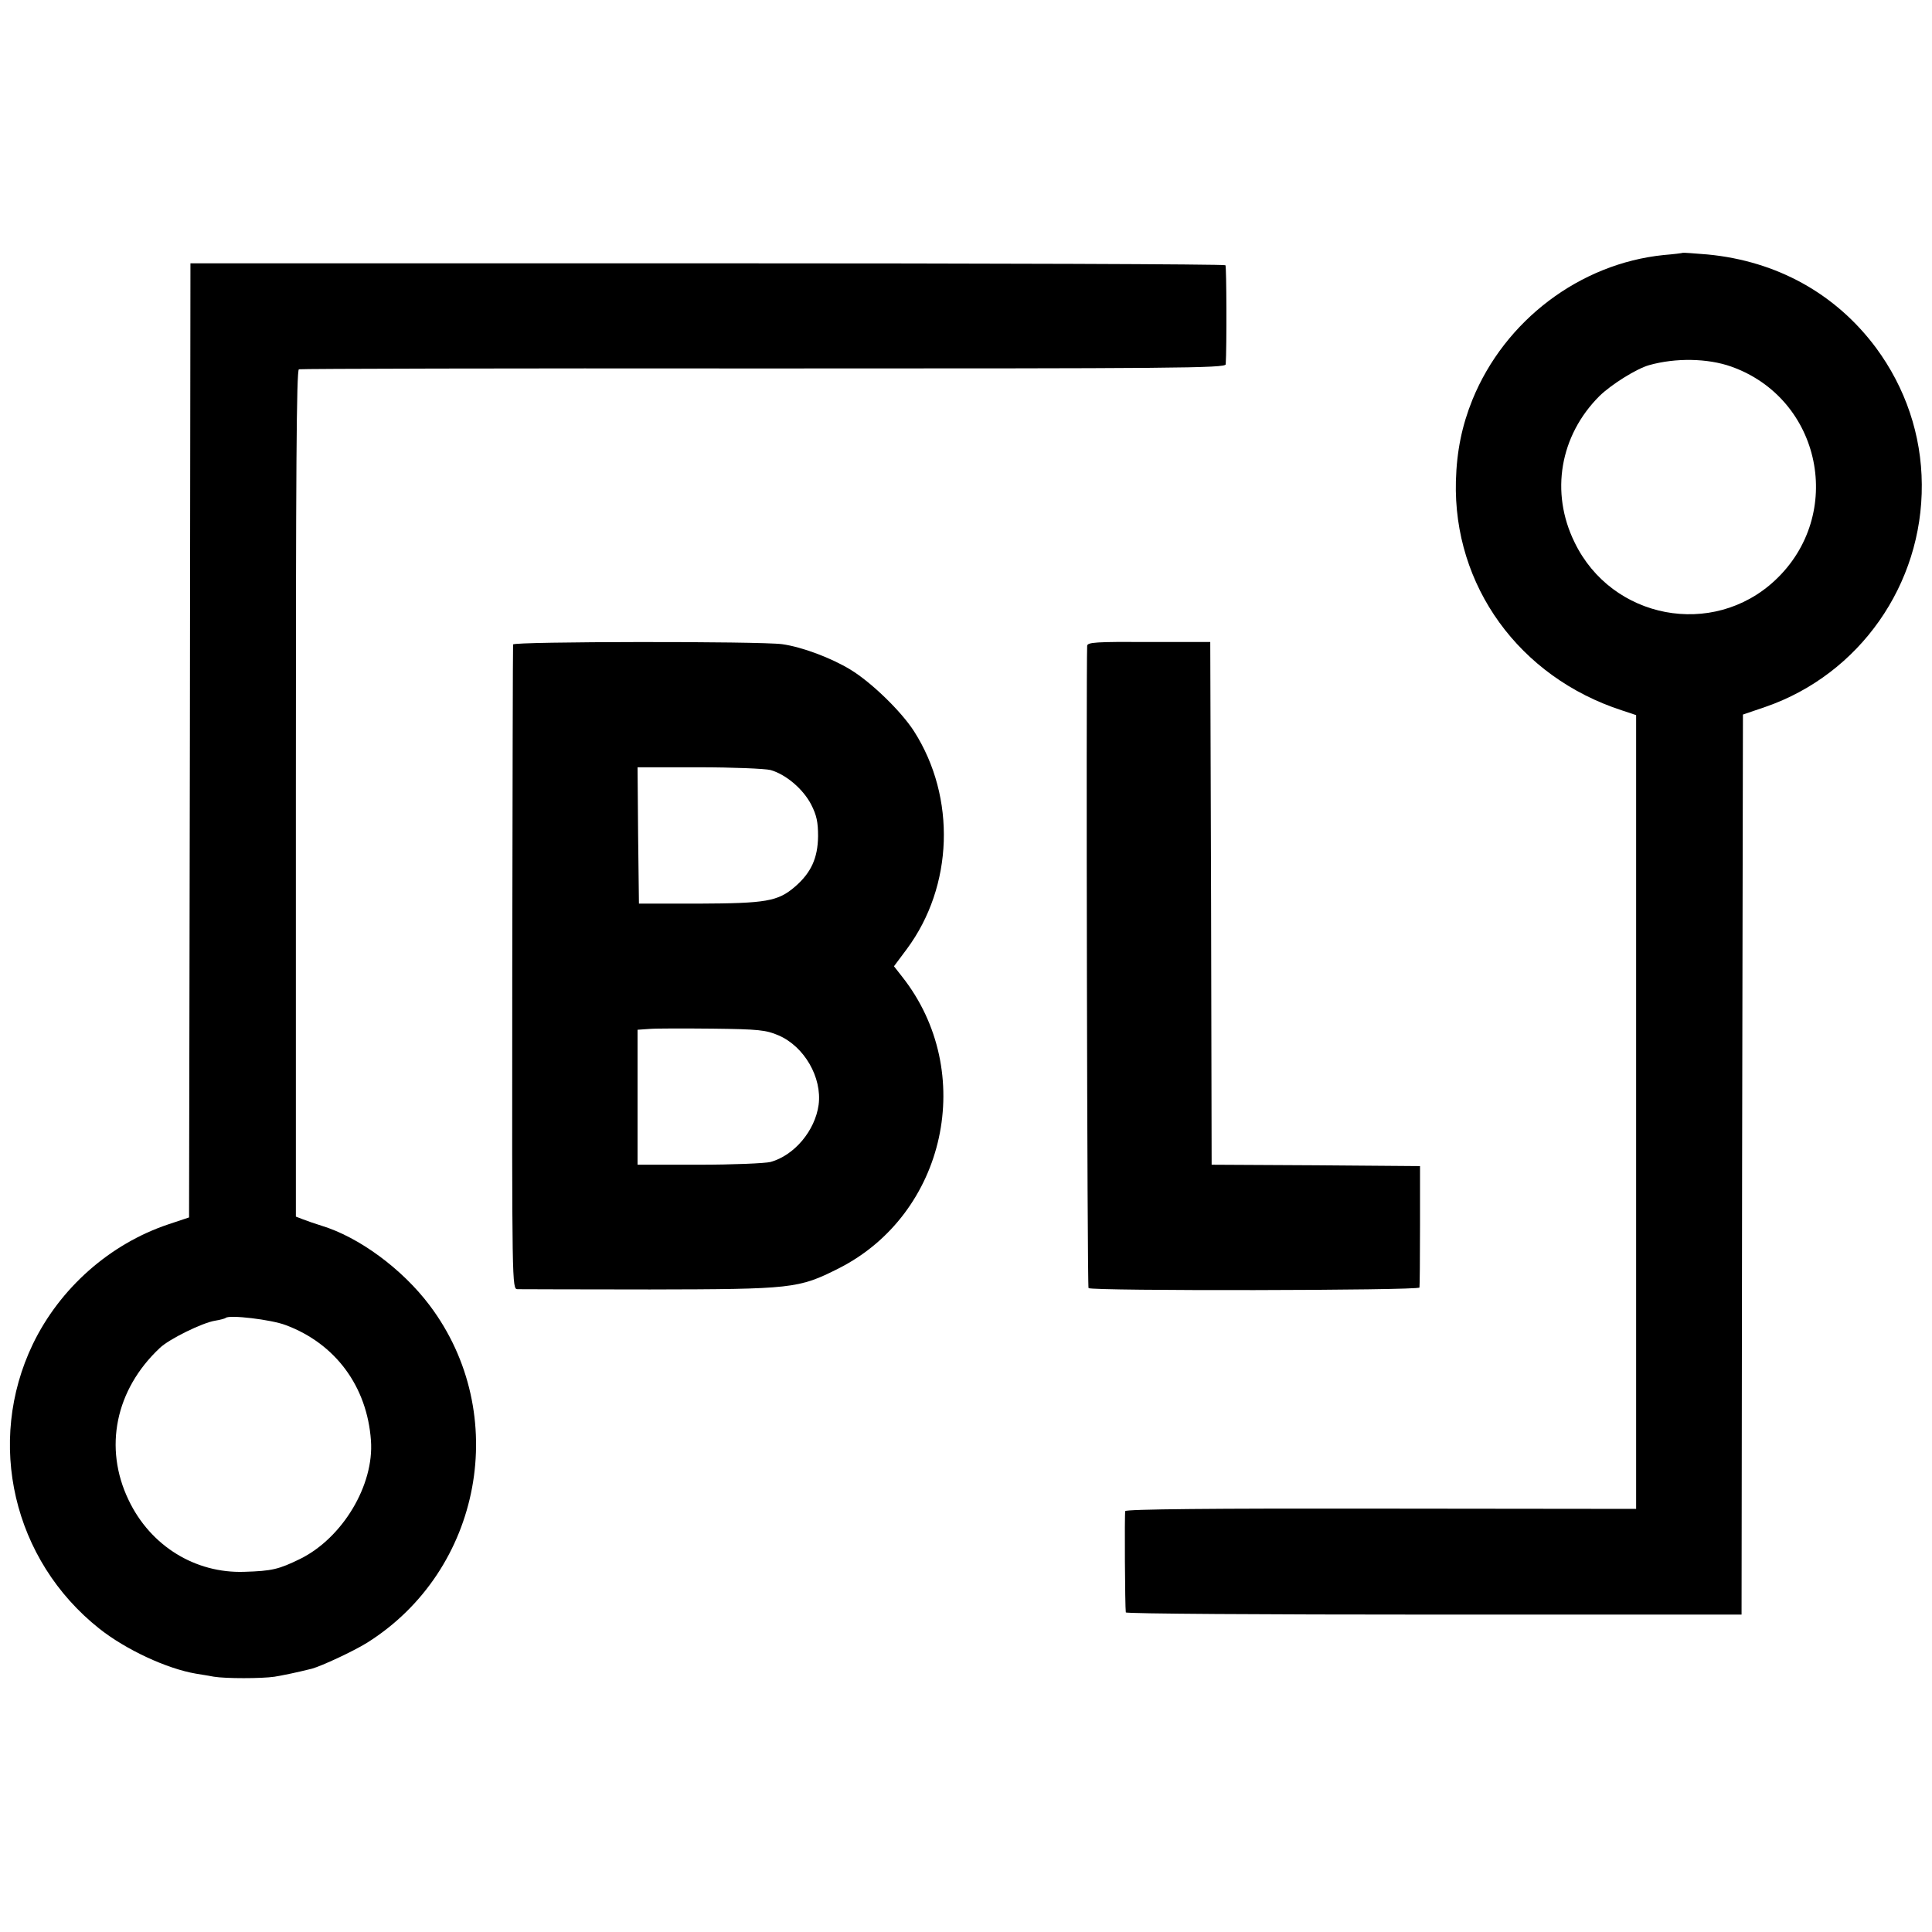 <?xml version="1.0" standalone="no"?>
<!DOCTYPE svg PUBLIC "-//W3C//DTD SVG 20010904//EN"
 "http://www.w3.org/TR/2001/REC-SVG-20010904/DTD/svg10.dtd">
<svg version="1.0" xmlns="http://www.w3.org/2000/svg"
 width="700pt" height="700pt" viewBox="0 0 700 700"
 preserveAspectRatio="xMidYMid meet">
<g transform="translate(0,700) scale(0.1,-0.1)"
fill="#000000" stroke="none">
<path d="M6097 6084 c-1 -1 -32 -5 -69 -8 -304 -31 -576 -237 -693 -524 -38
-94 -57 -186 -60 -295 -10 -379 229 -710 602 -831 l51 -17 0 -1438 0 -1438
-924 1 c-608 1 -925 -2 -927 -9 -3 -9 -1 -348 2 -367 0 -5 503 -8 1116 -8
l1115 0 2 1630 3 1631 82 28 c341 118 569 444 566 806 -1 179 -59 350 -166
495 -146 196 -359 314 -610 338 -48 4 -89 7 -90 6z m175 -412 c328 -116 414
-537 159 -775 -225 -210 -591 -141 -726 138 -89 181 -53 387 90 530 43 42 134
99 180 112 96 27 212 25 297 -5z"/>
<path d="M688 4318 l-3 -1729 -75 -25 c-212 -71 -393 -231 -491 -434 -171
-356 -72 -783 241 -1031 96 -76 244 -145 350 -163 19 -3 49 -8 65 -11 42 -7
173 -7 220 0 35 6 79 15 135 29 36 10 150 63 200 94 417 262 522 830 227 1222
-100 133 -257 248 -392 289 -22 7 -52 17 -67 23 l-26 10 0 1533 c0 1163 2
1534 11 1537 7 2 765 4 1685 3 1488 0 1672 1 1673 15 4 62 3 353 -1 359 -3 4
-848 7 -1877 7 l-1873 0 -2 -1728z m347 -2119 c180 -67 295 -222 309 -418 12
-162 -103 -353 -256 -429 -78 -38 -102 -44 -203 -47 -178 -6 -340 94 -419 260
-91 189 -48 400 113 551 33 32 155 92 201 99 19 3 36 8 38 10 12 12 165 -6
217 -26z"/>
<path d="M1859 4665 c-1 -5 -2 -533 -3 -1173 -1 -1156 -1 -1162 19 -1163 11 0
227 -1 480 -1 516 1 538 3 683 76 390 197 503 713 230 1058 l-29 37 47 63
c168 227 179 548 26 788 -46 72 -155 178 -231 224 -69 42 -175 82 -247 92 -80
11 -974 10 -975 -1z m933 -455 c56 -16 118 -69 147 -125 20 -39 25 -64 25
-115 -1 -79 -25 -132 -84 -183 -62 -53 -104 -60 -349 -61 l-216 0 -3 247 -2
247 222 0 c123 0 240 -5 260 -10z m28 -961 c94 -40 159 -153 146 -252 -13 -94
-88 -183 -174 -207 -20 -5 -137 -10 -259 -10 l-223 0 0 244 0 245 43 3 c23 2
126 2 229 1 168 -2 193 -5 238 -24z"/>
<path d="M3939 4660 c-4 -99 0 -2322 5 -2327 11 -11 1195 -9 1199 2 1 6 2 107
2 225 l0 215 -378 3 -377 2 -2 947 -3 947 -223 0 c-191 1 -222 -1 -223 -14z"/>
</g>
</svg>
